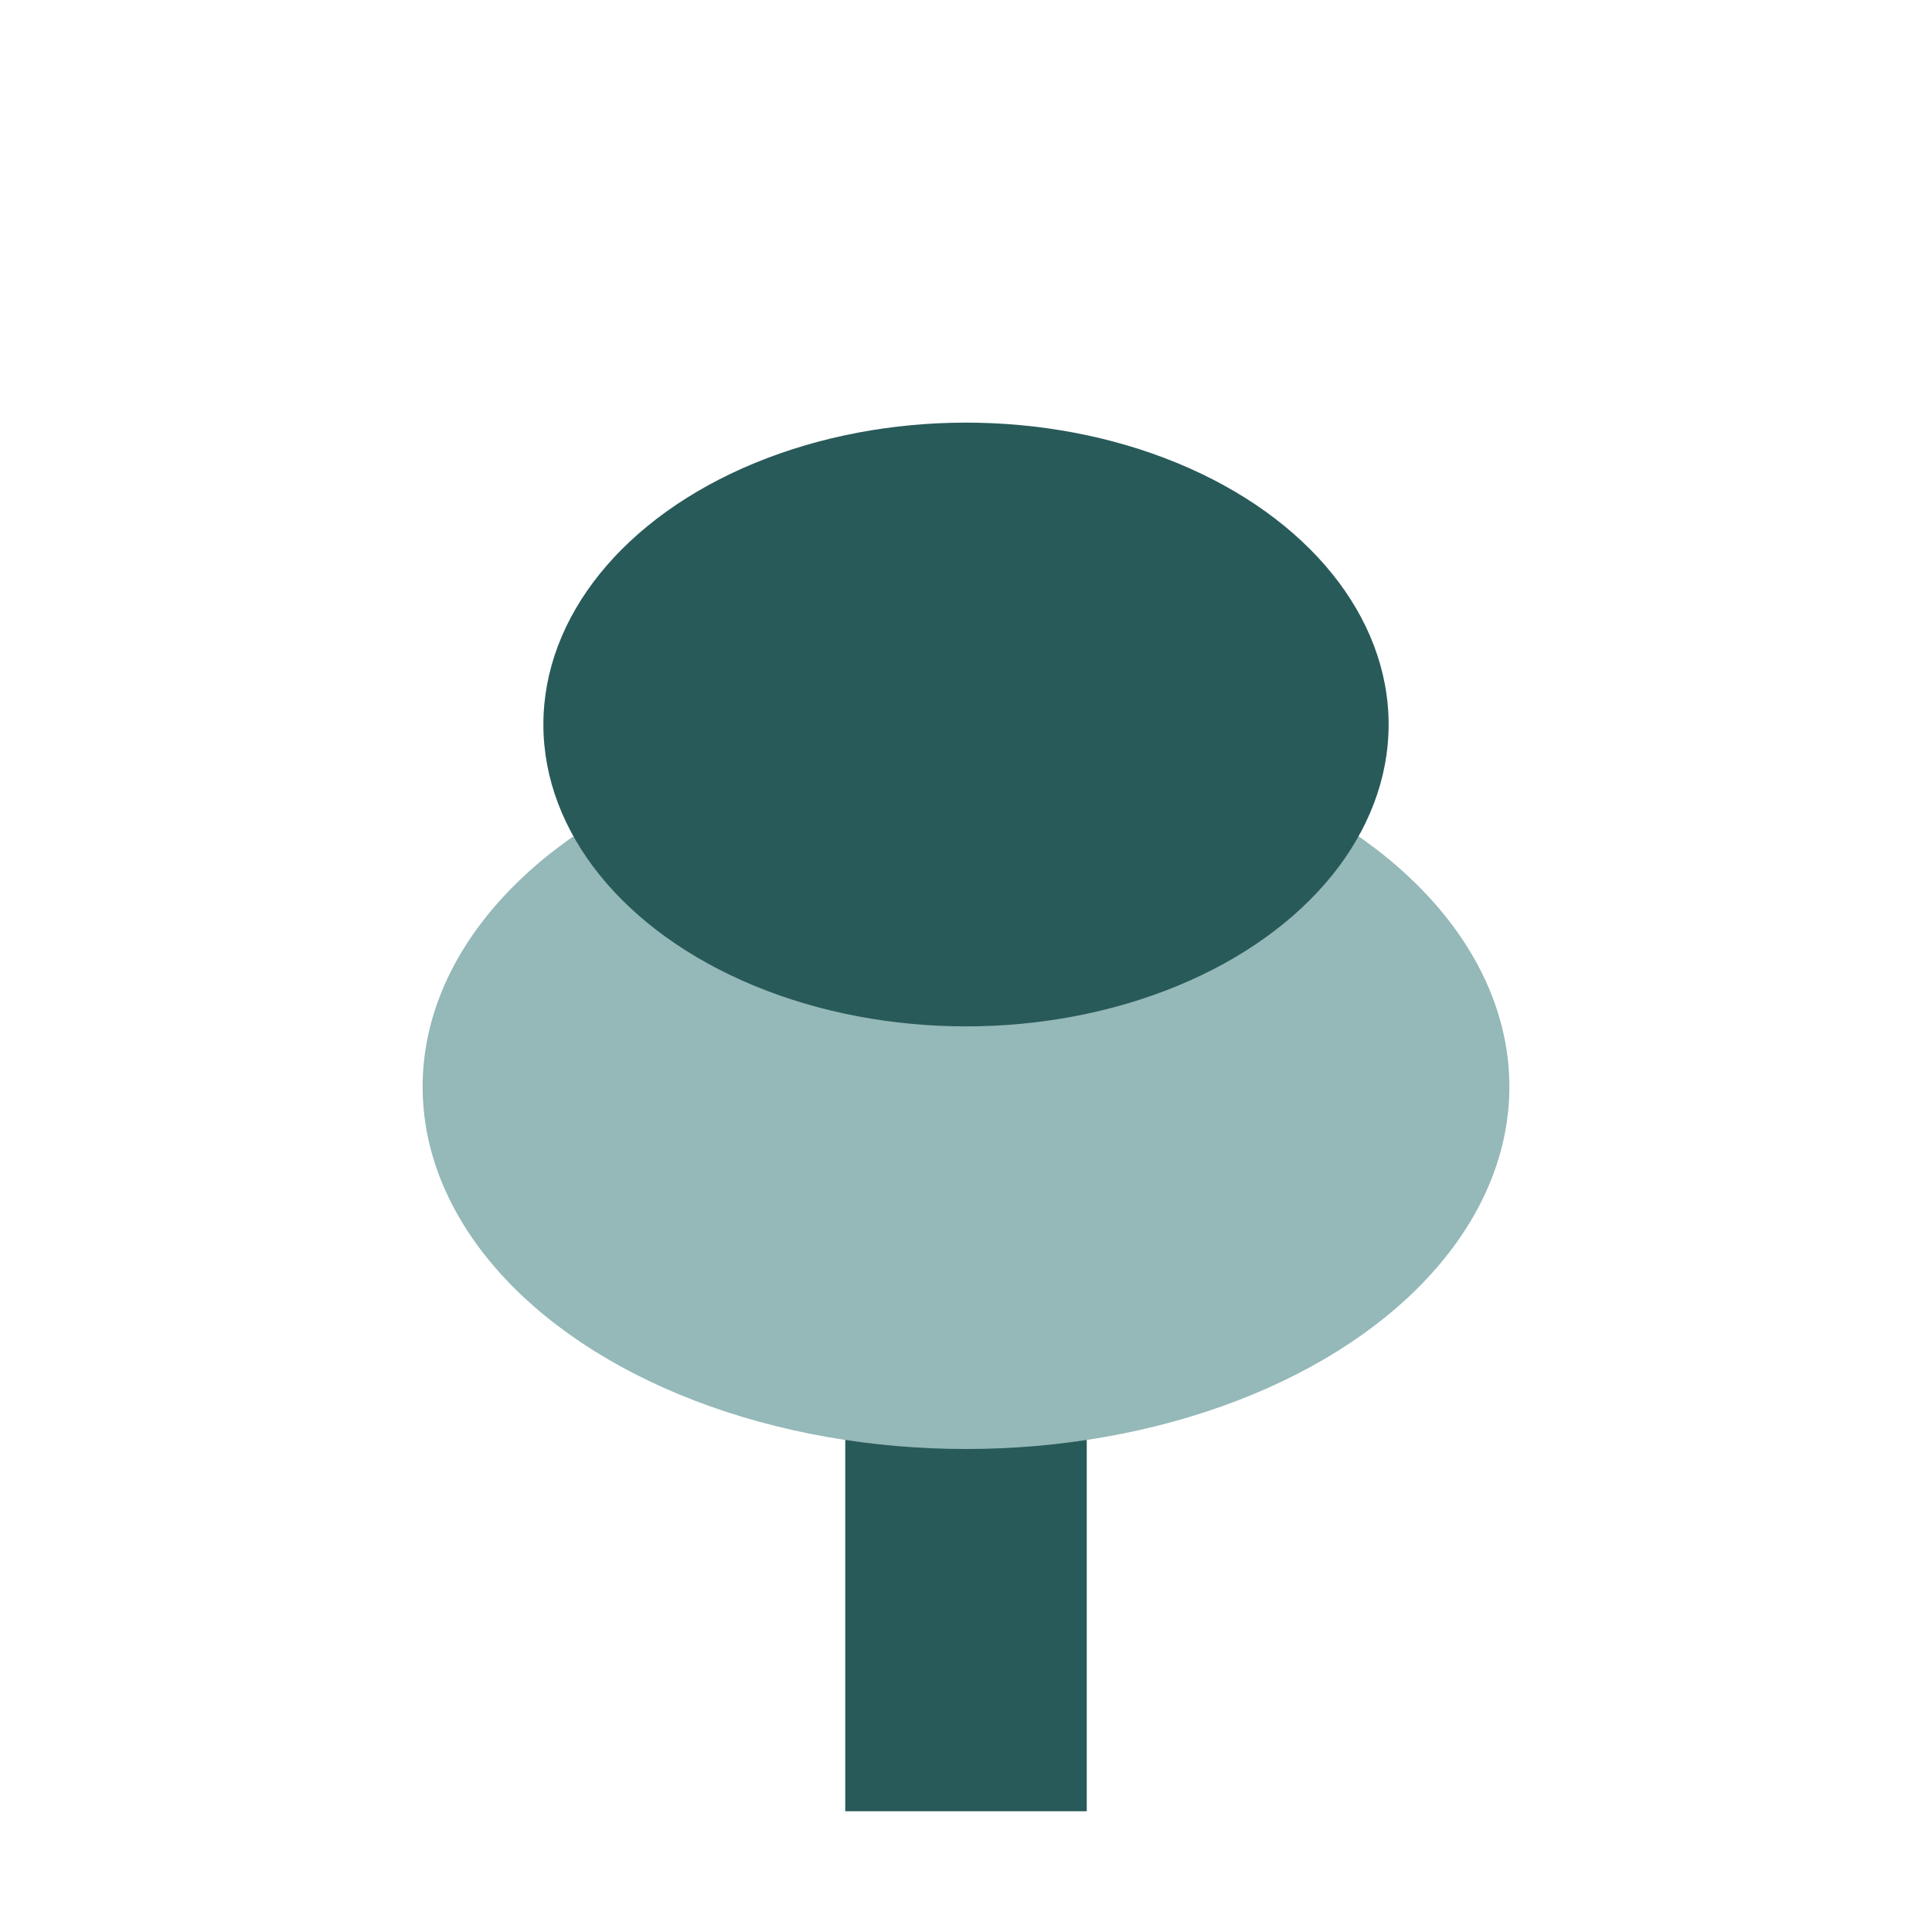 <?xml version="1.0" encoding="UTF-8"?>
<svg xmlns="http://www.w3.org/2000/svg" width="32" height="32" viewBox="0 0 32 32"><rect x="14" y="22" width="4" height="8" fill="#295A5A"/><ellipse cx="16" cy="18" rx="9" ry="6" fill="#95B8B8"/><ellipse cx="16" cy="12" rx="7" ry="5" fill="#295A5A"/></svg>